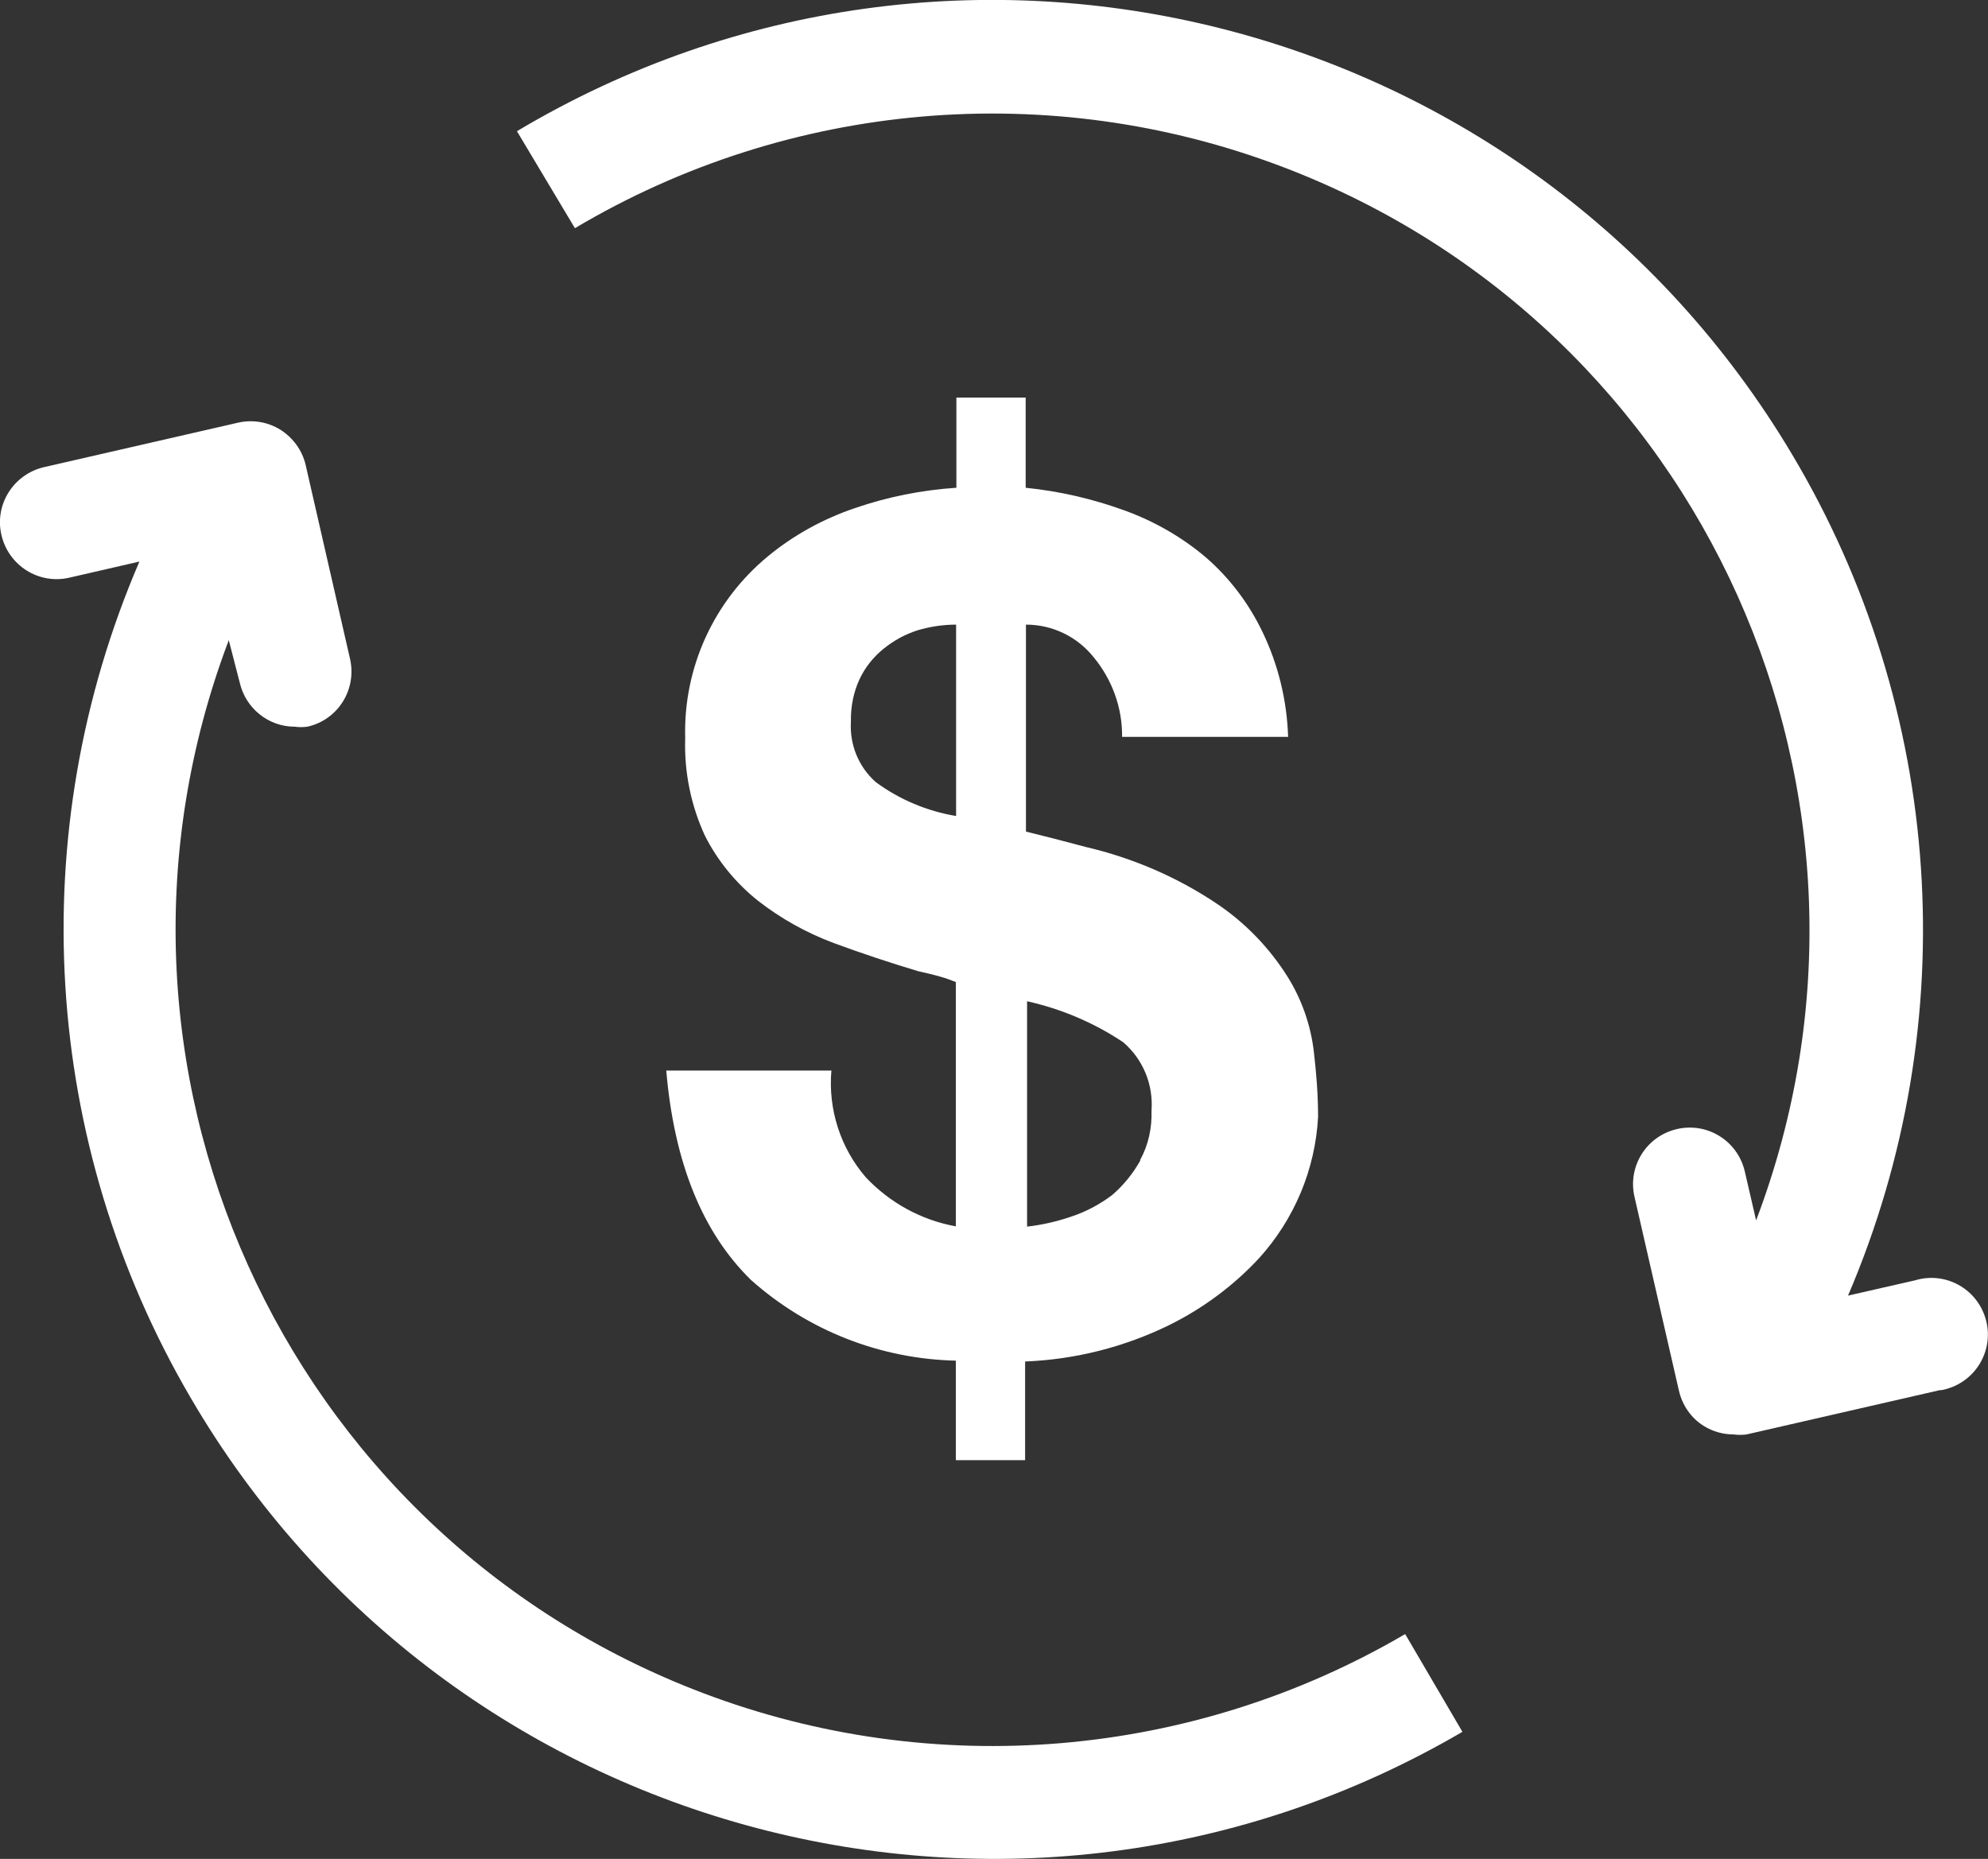<?xml version="1.0" encoding="UTF-8"?>
<svg id="Layer_1" data-name="Layer 1" xmlns="http://www.w3.org/2000/svg" viewBox="0 0 70.3 65.74">
  <rect x="0" y="0" width="70.3" height="65.74" fill="#333333" stroke="none"/>
  <defs>
    <style>
      .cls-1 {
        fill: #fff;
      }
    </style>
  </defs>
  <path class="cls-1" d="m46.46,37.19c-.11-.94-.43-1.85-.93-2.65-.63-1-1.46-1.87-2.44-2.54-1.43-.97-3.03-1.66-4.71-2.05l-1.1-.29-1-.25v-7.32c.94,0,1.82.43,2.4,1.16.65.79,1.01,1.78,1,2.81h5.87c-.04-1.29-.35-2.56-.91-3.72-.48-1-1.16-1.9-2-2.63-.85-.72-1.83-1.28-2.88-1.66-1.13-.41-2.3-.68-3.49-.8v-3.19h-2.45v3.19c-1.22.08-2.43.32-3.59.72-1.12.38-2.16.95-3.07,1.7-1.92,1.58-3,3.95-2.93,6.43-.04,1.19.2,2.38.7,3.46.45.89,1.1,1.68,1.88,2.3.81.63,1.71,1.13,2.67,1.49,1,.37,2,.7,3,1,.28.06.53.12.77.19.19.05.37.12.55.19v8.64c-1.22-.22-2.33-.83-3.18-1.73-.9-1.04-1.34-2.41-1.22-3.78h-5.84c.28,3.26,1.28,5.73,3,7.41,2,1.78,4.56,2.79,7.24,2.85v3.52h2.45v-3.49c1.77-.07,3.51-.51,5.1-1.29,1.19-.59,2.27-1.39,3.17-2.36,1.25-1.38,1.99-3.14,2.09-5,0-.77-.06-1.54-.15-2.31Zm-12.64-8.33c-1.03-.17-2.01-.58-2.85-1.2-.61-.54-.93-1.33-.88-2.14-.01-.52.09-1.04.31-1.51.2-.42.49-.78.85-1.07.36-.29.76-.51,1.2-.65.44-.13.9-.2,1.36-.2v6.77Zm6.5,12.19c-.26.46-.6.88-1,1.22-.44.33-.93.59-1.45.76-.5.17-1.02.29-1.55.35v-7.97c1.21.27,2.37.76,3.4,1.45.7.6,1.07,1.5,1,2.42.02.61-.11,1.21-.4,1.74v.03Z"/>
  <path class="cls-1" d="m68.61,49.16l-6.85,1.57c-.15.02-.3.02-.45,0-.37,0-.74-.1-1.06-.3-.45-.28-.76-.73-.88-1.25l-1.57-6.85c-.25-1.08.42-2.15,1.5-2.4s2.15.42,2.4,1.5l.4,1.73c5.66-14.92-1.84-31.6-16.75-37.26-8.23-3.13-17.45-2.33-25.02,2.17l-2.05-3.43C33.87-4.66,54.06.45,63.36,16.05c5.39,9.03,6.13,20.1,1.99,29.77l2.37-.54c1.06-.32,2.17.28,2.49,1.34.32,1.06-.28,2.17-1.34,2.49-.09.03-.18.05-.27.06Z"/>
  <path class="cls-1" d="m51.71,61.25c-15.68,9.16-35.82,3.86-44.97-11.82C1.47,40.42.8,29.45,4.93,19.86l-2.48.57c-1.08.25-2.15-.43-2.4-1.51s.43-2.15,1.51-2.4l6.85-1.57c.52-.12,1.06-.03,1.51.25.45.29.77.73.89,1.25l1.57,6.86c.24,1.08-.43,2.15-1.51,2.39-.15.02-.3.02-.45,0-.93,0-1.73-.65-1.94-1.55l-.39-1.51c-5.65,14.92,1.86,31.59,16.78,37.24,8.16,3.09,17.29,2.32,24.82-2.09l2.02,3.45Z"/>
</svg>